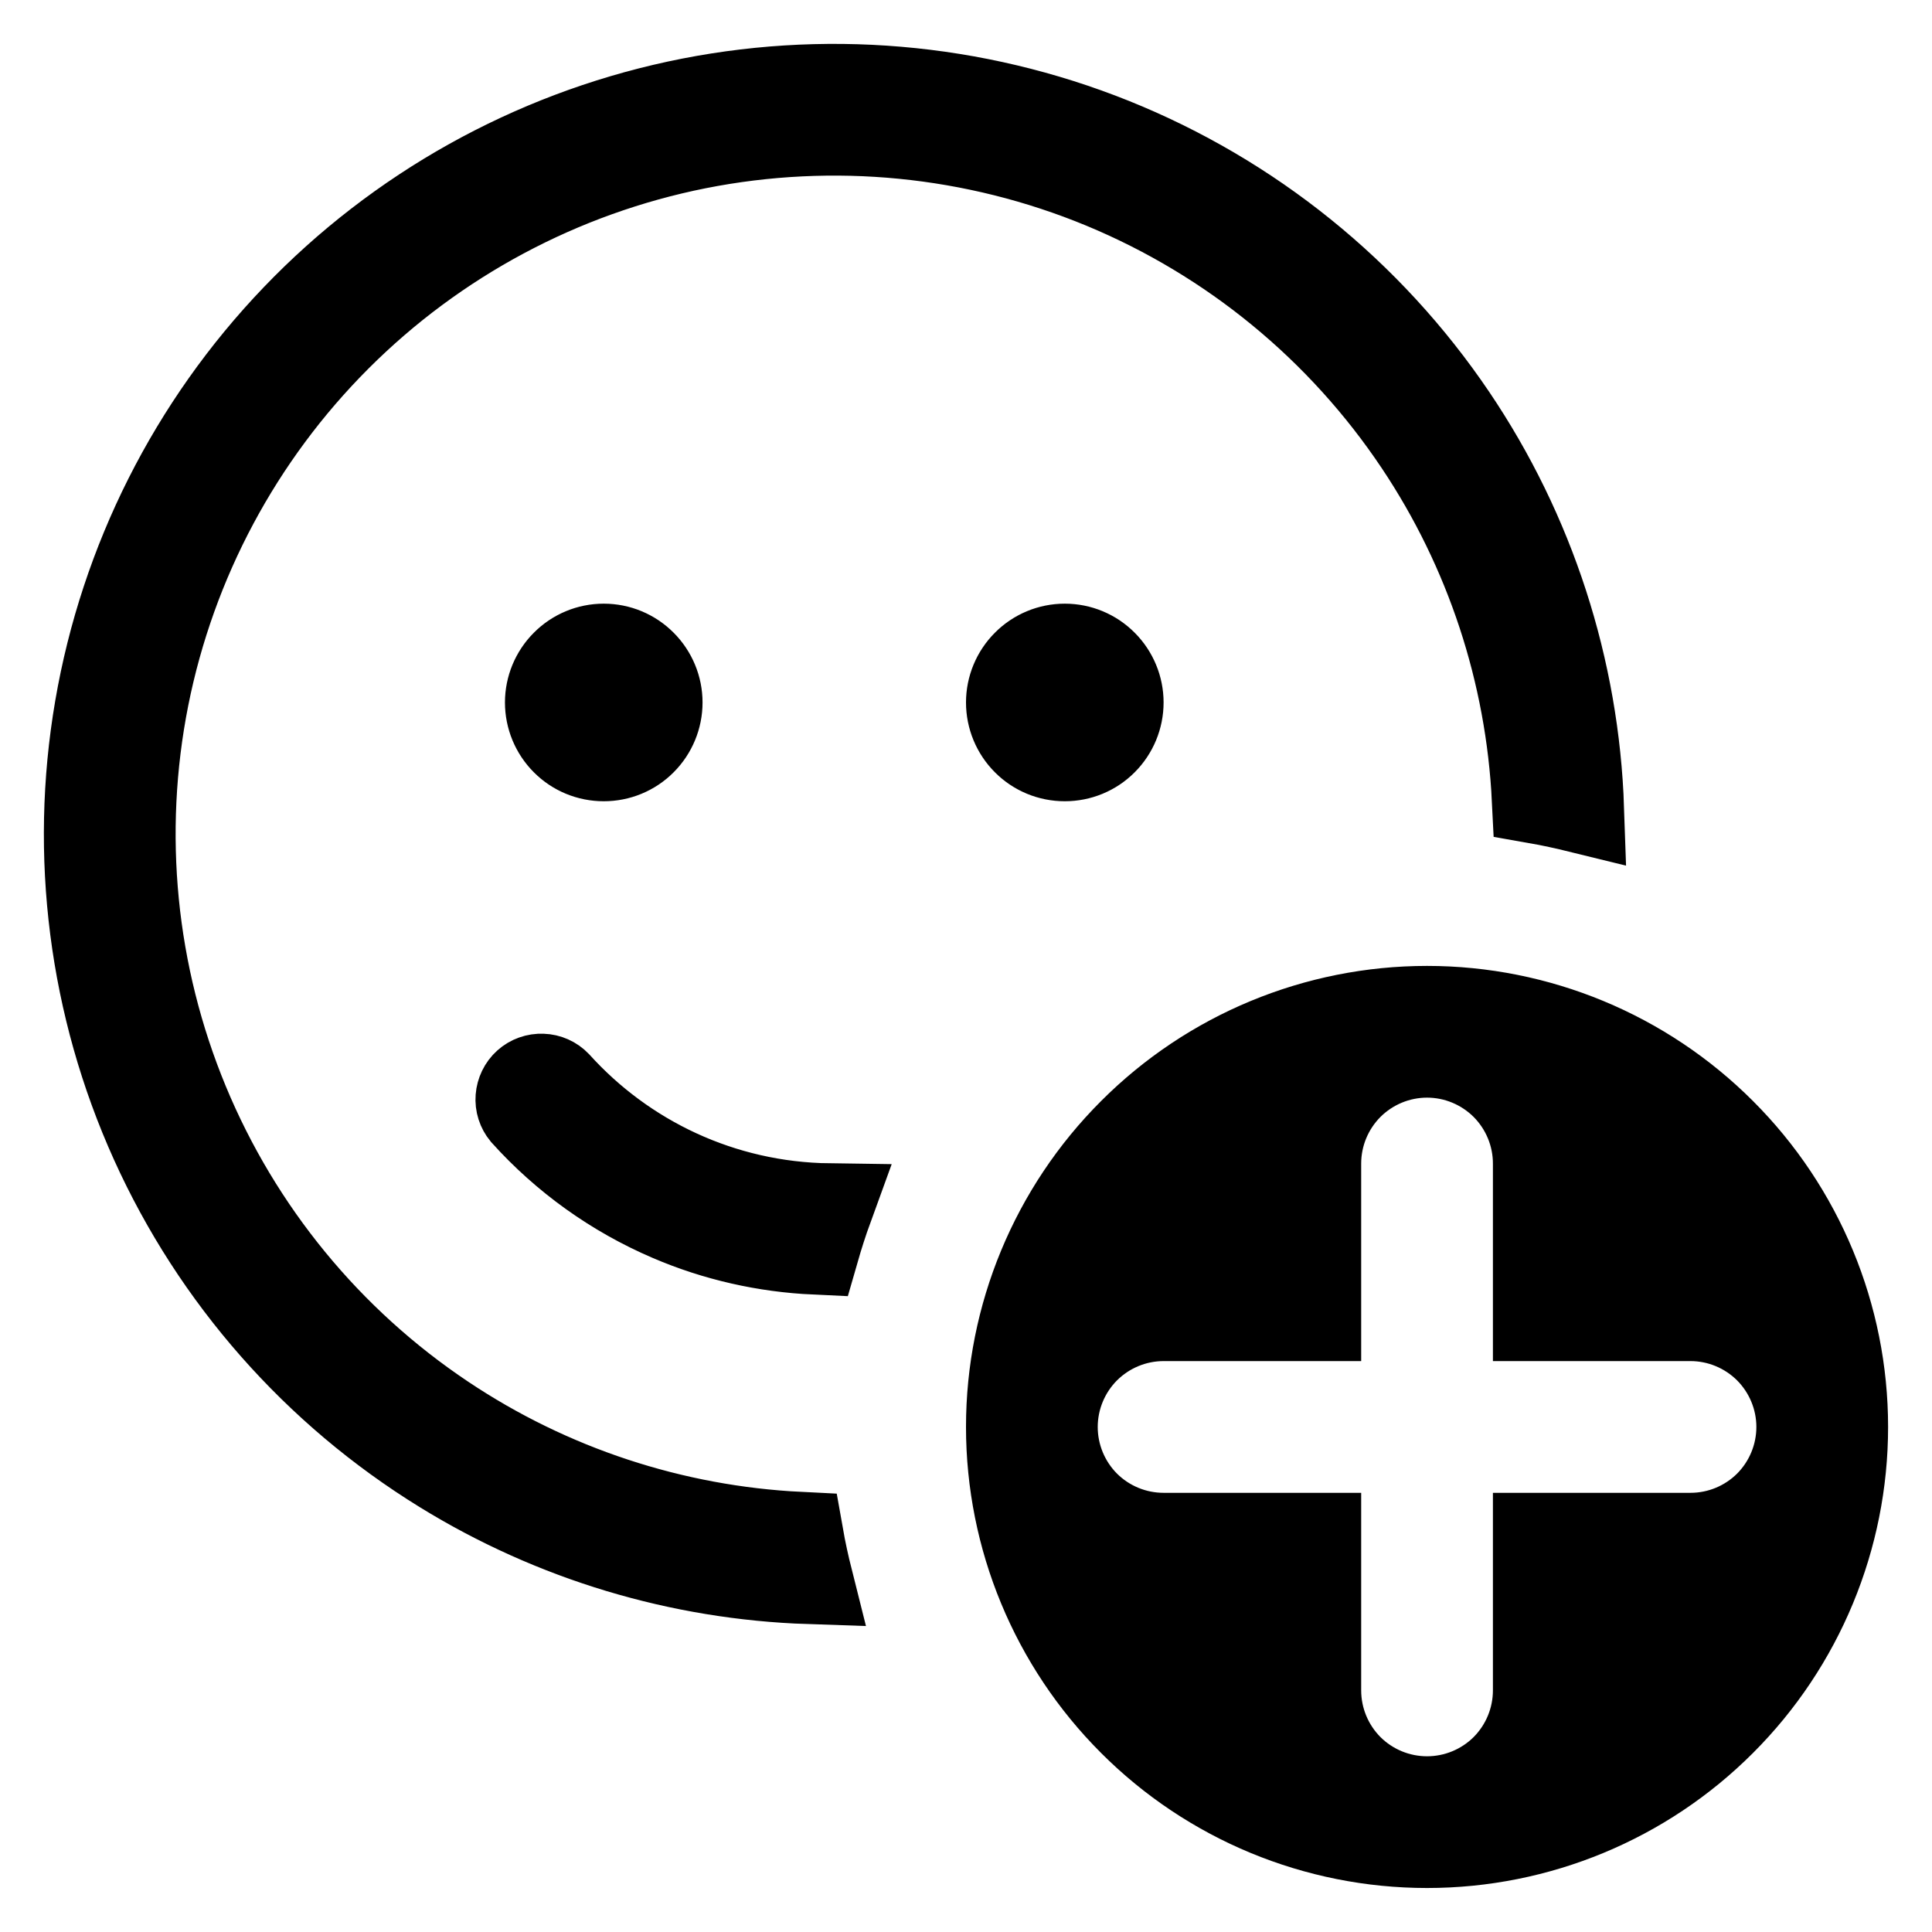 <svg width="22" height="22" viewBox="0 0 22 22" fill="none" xmlns="http://www.w3.org/2000/svg">
<path d="M16.25 11.499C17.51 11.499 18.718 12 19.608 12.891C20.499 13.781 21 14.989 21 16.249C21 17.509 20.499 18.718 19.608 19.608C18.718 20.499 17.51 20.999 16.25 20.999C14.99 20.999 13.782 20.499 12.892 19.608C12.001 18.718 11.5 17.509 11.5 16.249C11.5 14.989 12.001 13.781 12.892 12.891C13.782 12 14.99 11.499 16.25 11.499ZM16.25 11.999C15.919 11.999 15.601 12.131 15.366 12.365C15.132 12.6 15 12.918 15 13.249V14.999H13.25C12.919 14.999 12.601 15.131 12.366 15.365C12.132 15.6 12 15.918 12 16.249C12 16.581 12.132 16.899 12.366 17.134C12.601 17.368 12.919 17.499 13.25 17.499H15V19.249C15 19.581 15.132 19.899 15.366 20.134C15.601 20.368 15.919 20.499 16.25 20.499C16.581 20.499 16.899 20.368 17.134 20.134C17.368 19.899 17.5 19.581 17.5 19.249V17.499H19.25C19.581 17.499 19.899 17.368 20.134 17.134C20.368 16.899 20.5 16.581 20.5 16.249C20.5 15.918 20.368 15.6 20.134 15.365C19.899 15.131 19.581 14.999 19.25 14.999H17.5V13.249C17.5 12.918 17.368 12.6 17.134 12.365C16.899 12.131 16.581 11.999 16.25 11.999ZM7.709 1.19C9.367 0.833 11.095 0.981 12.669 1.613C14.243 2.246 15.592 3.335 16.542 4.74C17.439 6.067 17.94 7.618 17.994 9.214C17.827 9.173 17.659 9.136 17.488 9.106C17.417 7.662 16.957 6.261 16.151 5.055C15.272 3.739 14.023 2.714 12.562 2.108C11.1 1.503 9.491 1.345 7.939 1.653C6.388 1.962 4.962 2.724 3.843 3.843C2.724 4.962 1.962 6.387 1.653 7.938C1.345 9.49 1.504 11.099 2.109 12.56C2.715 14.022 3.74 15.272 5.056 16.151C6.262 16.957 7.662 17.417 9.105 17.488C9.135 17.658 9.172 17.827 9.214 17.994C7.742 17.945 6.304 17.514 5.043 16.737C3.599 15.848 2.453 14.547 1.754 13.001C1.055 11.455 0.835 9.735 1.122 8.063C1.409 6.391 2.189 4.843 3.363 3.618C4.537 2.393 6.051 1.548 7.709 1.19ZM6.174 12.271C6.238 12.273 6.299 12.3 6.344 12.347C7.111 13.195 8.214 13.731 9.443 13.747C9.384 13.909 9.331 14.075 9.283 14.242C8.715 14.216 8.154 14.09 7.63 13.865C6.997 13.594 6.431 13.189 5.971 12.678C5.93 12.628 5.91 12.566 5.915 12.502C5.92 12.438 5.949 12.377 5.997 12.334C6.045 12.291 6.109 12.268 6.174 12.271ZM6.875 7.374C7.041 7.374 7.2 7.44 7.317 7.558C7.434 7.675 7.5 7.834 7.5 7.999C7.5 8.165 7.434 8.324 7.317 8.441C7.2 8.559 7.041 8.624 6.875 8.624C6.709 8.624 6.55 8.559 6.433 8.441C6.316 8.324 6.25 8.165 6.25 7.999C6.25 7.834 6.316 7.675 6.433 7.558C6.55 7.44 6.709 7.374 6.875 7.374ZM12.125 7.374C12.291 7.374 12.45 7.44 12.567 7.558C12.684 7.675 12.75 7.834 12.75 7.999C12.75 8.165 12.684 8.324 12.567 8.441C12.45 8.559 12.291 8.624 12.125 8.624C11.959 8.624 11.8 8.559 11.683 8.441C11.566 8.324 11.5 8.165 11.5 7.999C11.5 7.834 11.566 7.675 11.683 7.558C11.8 7.44 11.959 7.374 12.125 7.374Z" fill="black" stroke="black"/>
</svg>
